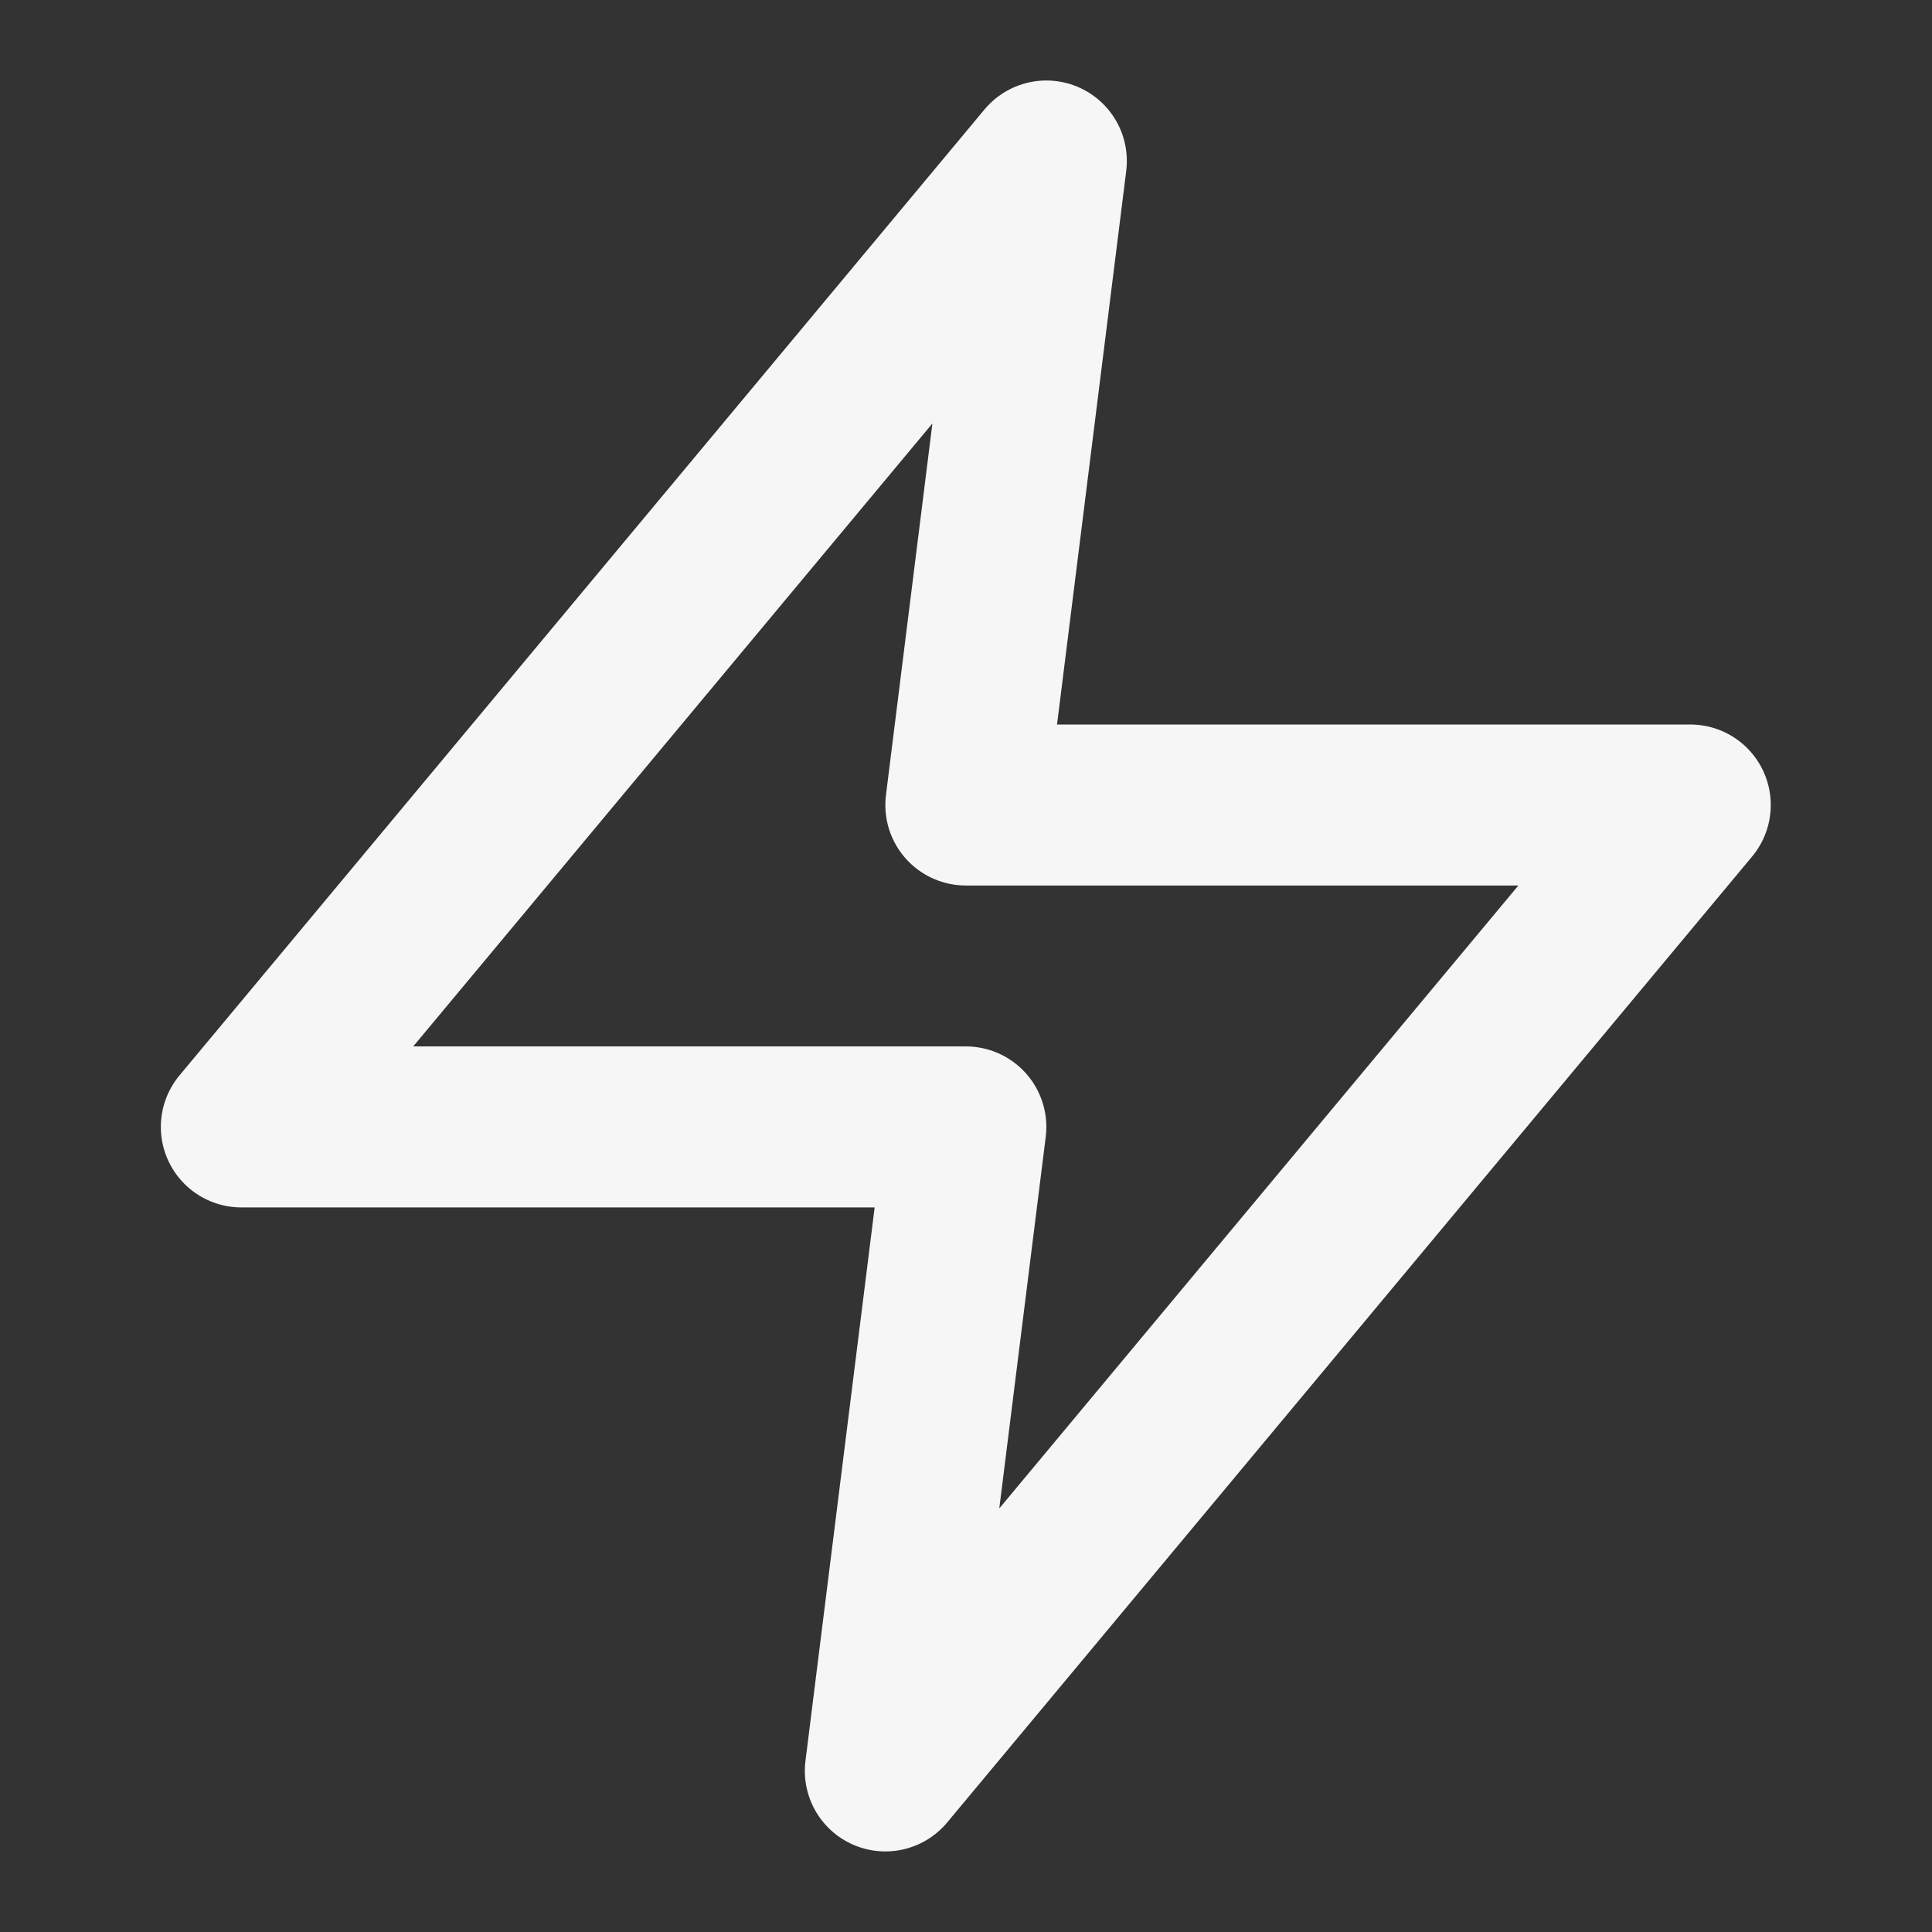 <svg width="24" height="24" viewBox="0 0 24 24" fill="none" xmlns="http://www.w3.org/2000/svg">
<rect x="0" y="0" width="24" height="24" fill="#333333" stroke="none"/>
<path d="M12.998 2L2.998 13.999H11.998L10.998 21.999L20.997 10H11.998L12.998 2Z" stroke="#F6F6F7" stroke-width="2" stroke-linecap="round" stroke-linejoin="round"/>
</svg>
